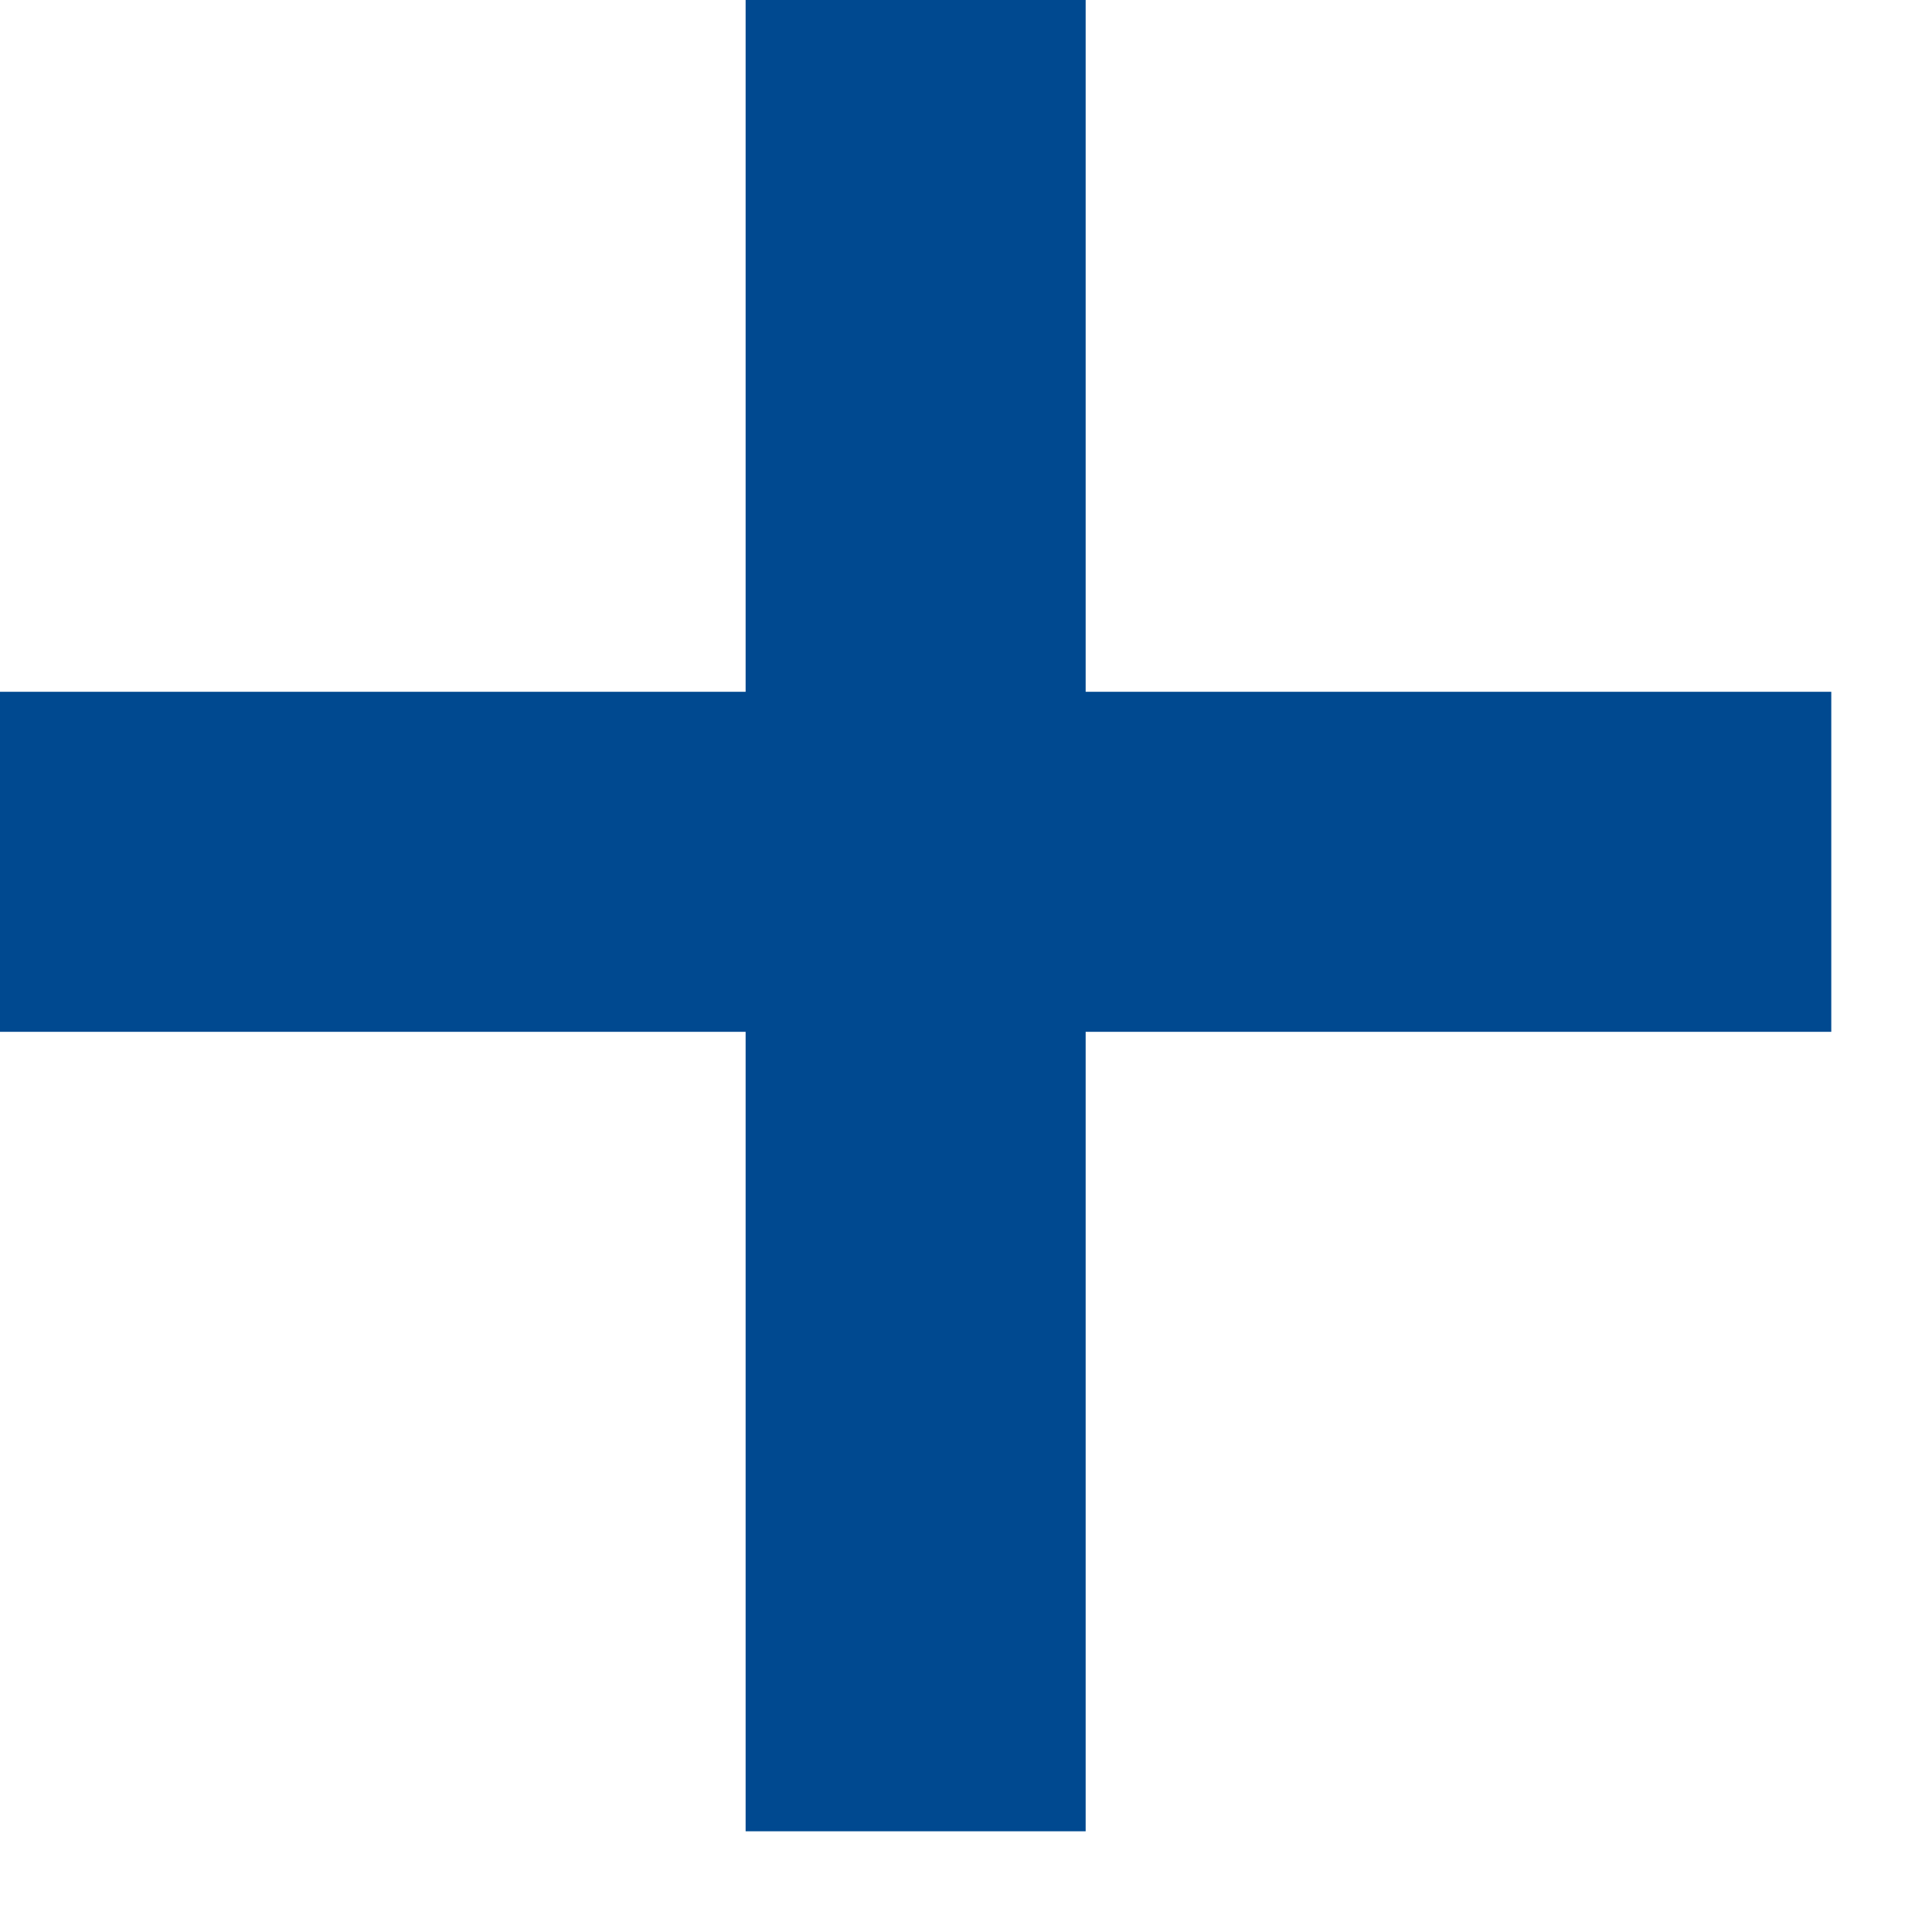 <?xml version="1.0" encoding="UTF-8"?>
<svg width="15px" height="15px" viewBox="0 0 15 15" version="1.1" xmlns="http://www.w3.org/2000/svg" xmlns:xlink="http://www.w3.org/1999/xlink">
    <!-- Generator: Sketch 63.1 (92452) - https://sketch.com -->
    <title>Plus Symbol</title>
    <desc>Created with Sketch.</desc>
    <g id="PDP-Pages" stroke="none" stroke-width="1" fill="none" fill-rule="evenodd">
        <g id="Desktop_UltraSoftSMR-FadedColorBlock" transform="translate(-1247, -487)" stroke="#004990" stroke-width="2.64">
            <g id="Plus-Symbol" transform="translate(1247, 487)">
                <line x1="-2.13162821e-14" y1="6.691" x2="14.218" y2="6.691" id="Stroke-160"></line>
                <line x1="7.109" y1="14.218" x2="7.109" y2="-7.10542736e-15" id="Stroke-162"></line>
            </g>
        </g>
    </g>
</svg>